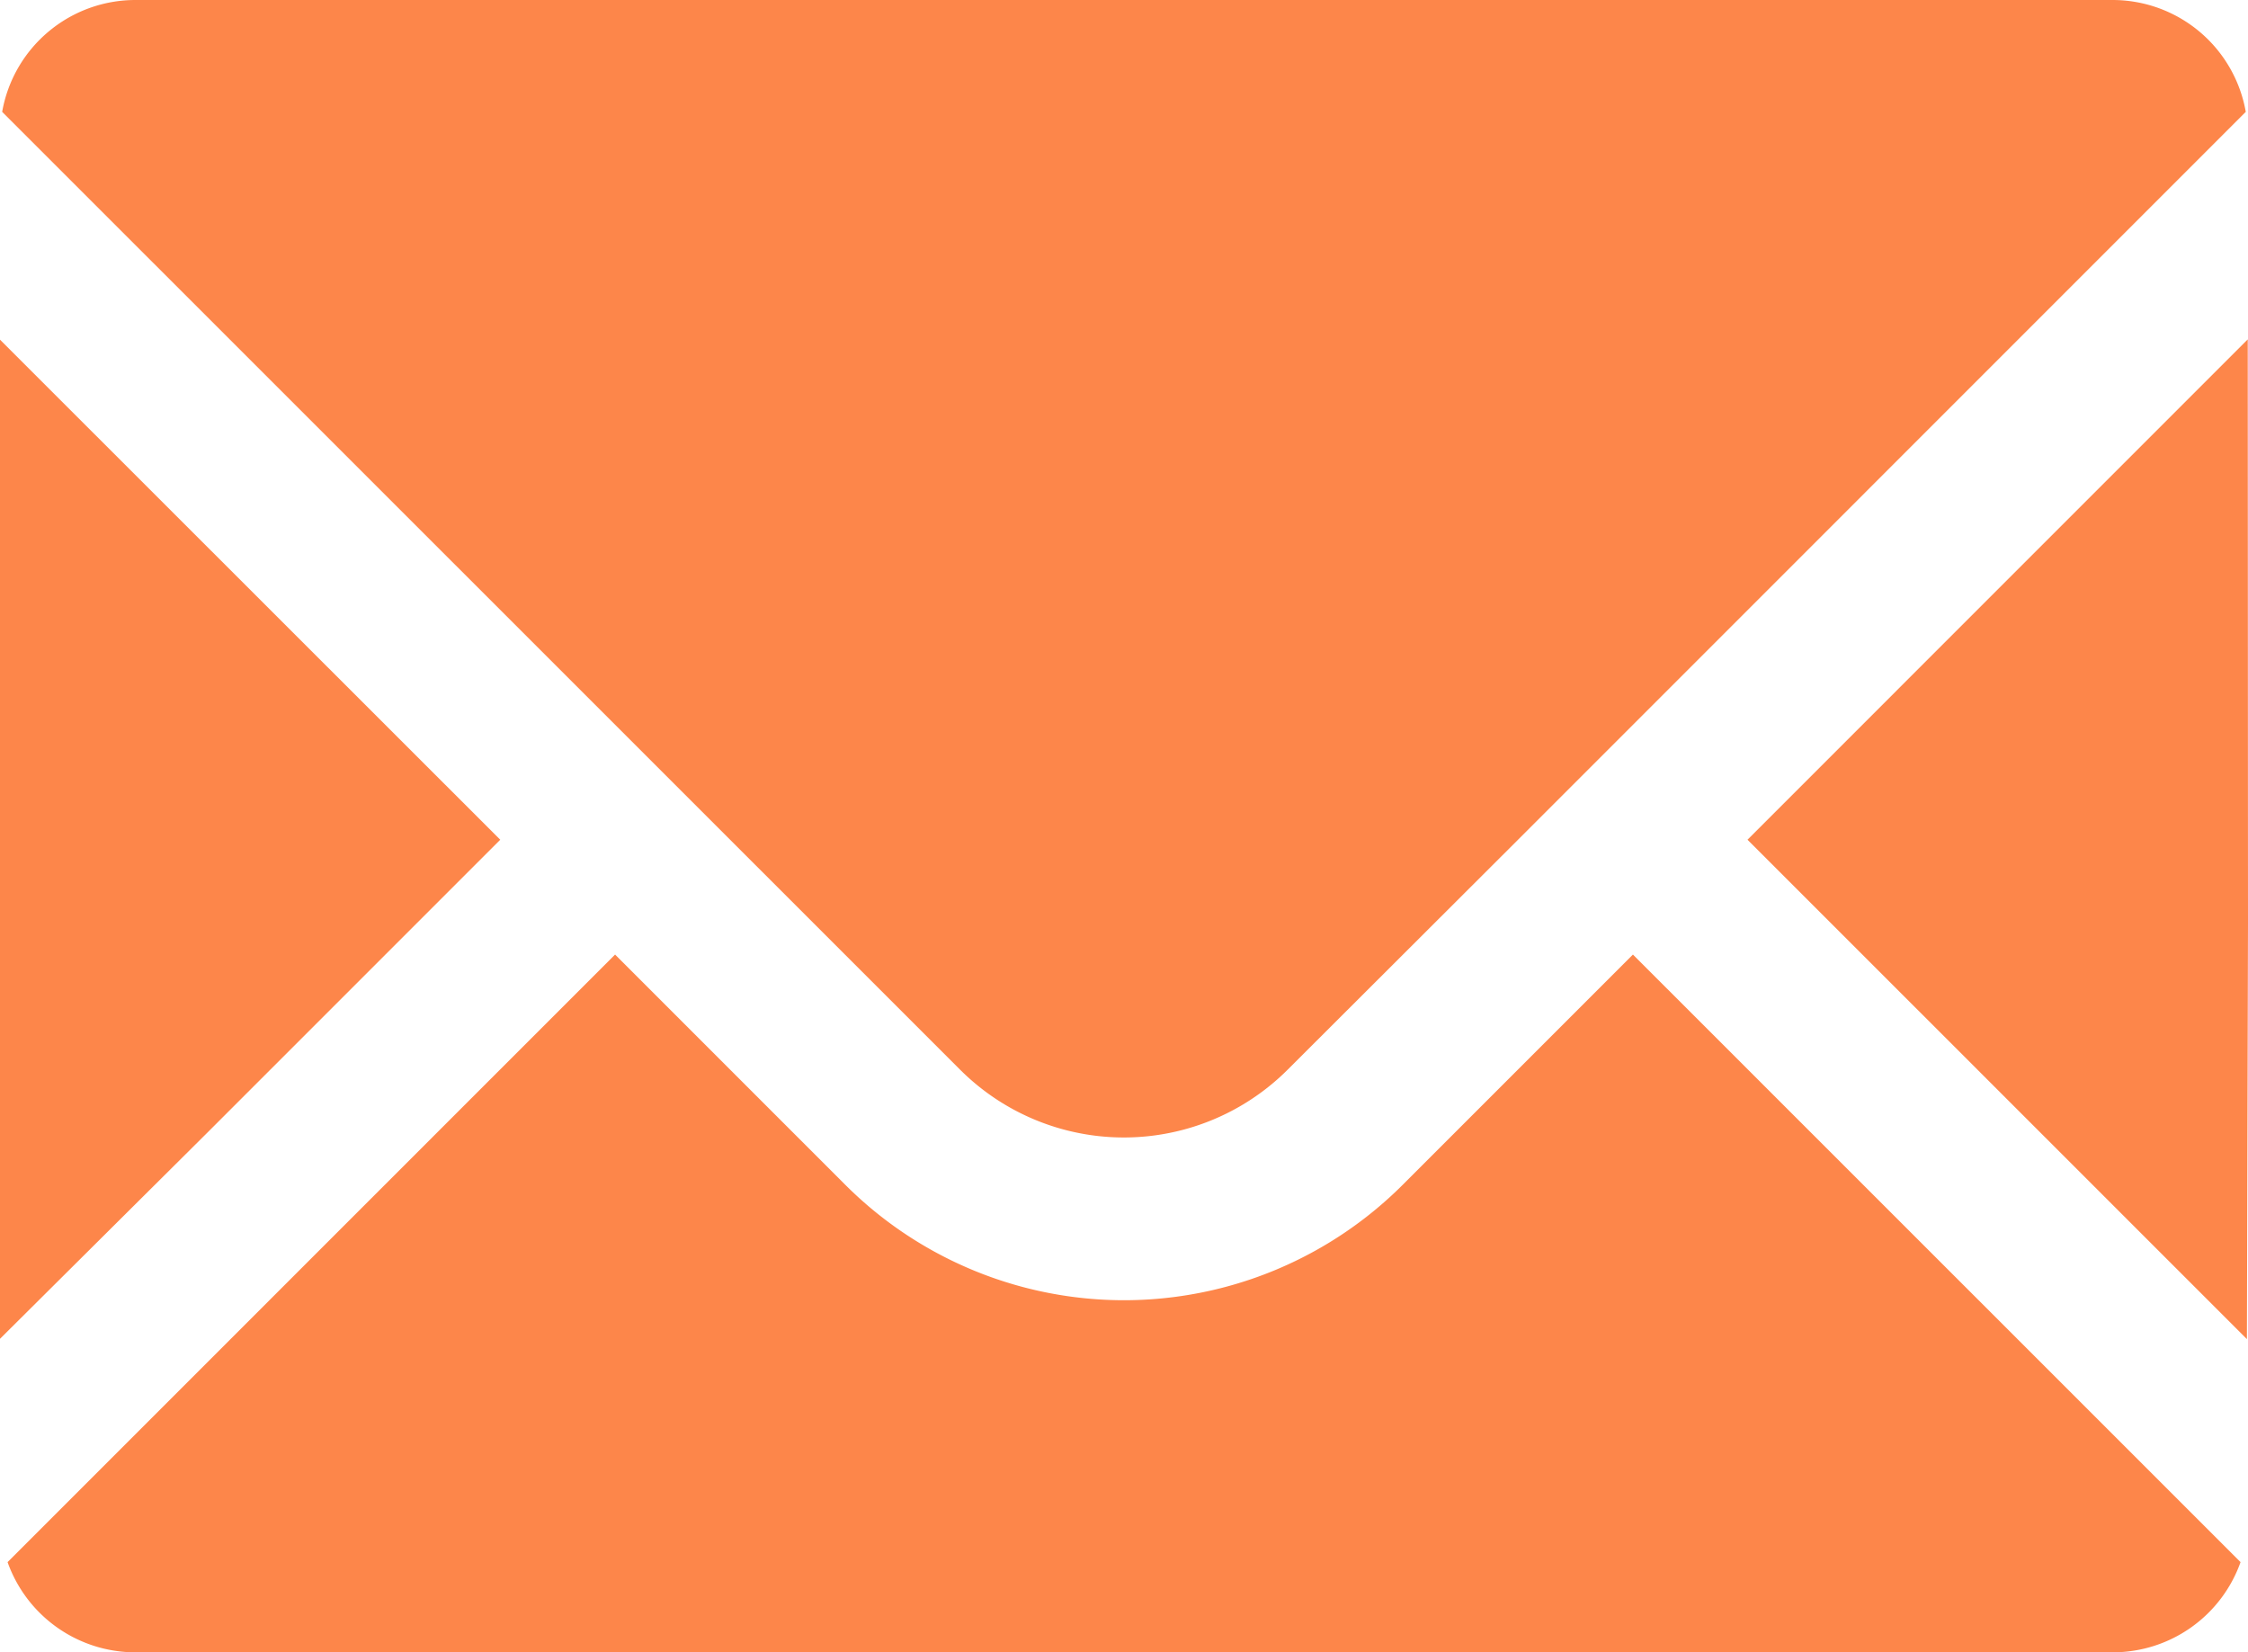 <svg id="グループ_2167" data-name="グループ 2167" xmlns="http://www.w3.org/2000/svg" xmlns:xlink="http://www.w3.org/1999/xlink" width="35.317" height="25.956" viewBox="0 0 35.317 25.956">
  <defs>
    <clipPath id="clip-path">
      <rect id="長方形_2365" data-name="長方形 2365" width="35.317" height="25.956" fill="#fd864a"/>
    </clipPath>
  </defs>
  <g id="グループ_1966" data-name="グループ 1966" clip-path="url(#clip-path)">
    <path id="パス_863" data-name="パス 863" d="M35.317,14.5,35.3,21.036l-7.846-7.845,7.859-7.86ZM23.849,13.191,20.233,16.8a3.641,3.641,0,0,1-5.153,0L.034,1.757A2.126,2.126,0,0,1,2.127,0H33.189a2.125,2.125,0,0,1,2.093,1.757ZM0,21.031V5.336l7.859,7.855-4.59,4.59Zm.119,3.508,9.544-9.544,3.613,3.613a6.194,6.194,0,0,0,8.765,0l3.613-3.613L35.2,24.539a2.13,2.13,0,0,1-2.008,1.417H2.127A2.131,2.131,0,0,1,.119,24.539" fill="#fd864a"/>
  </g>
</svg>
